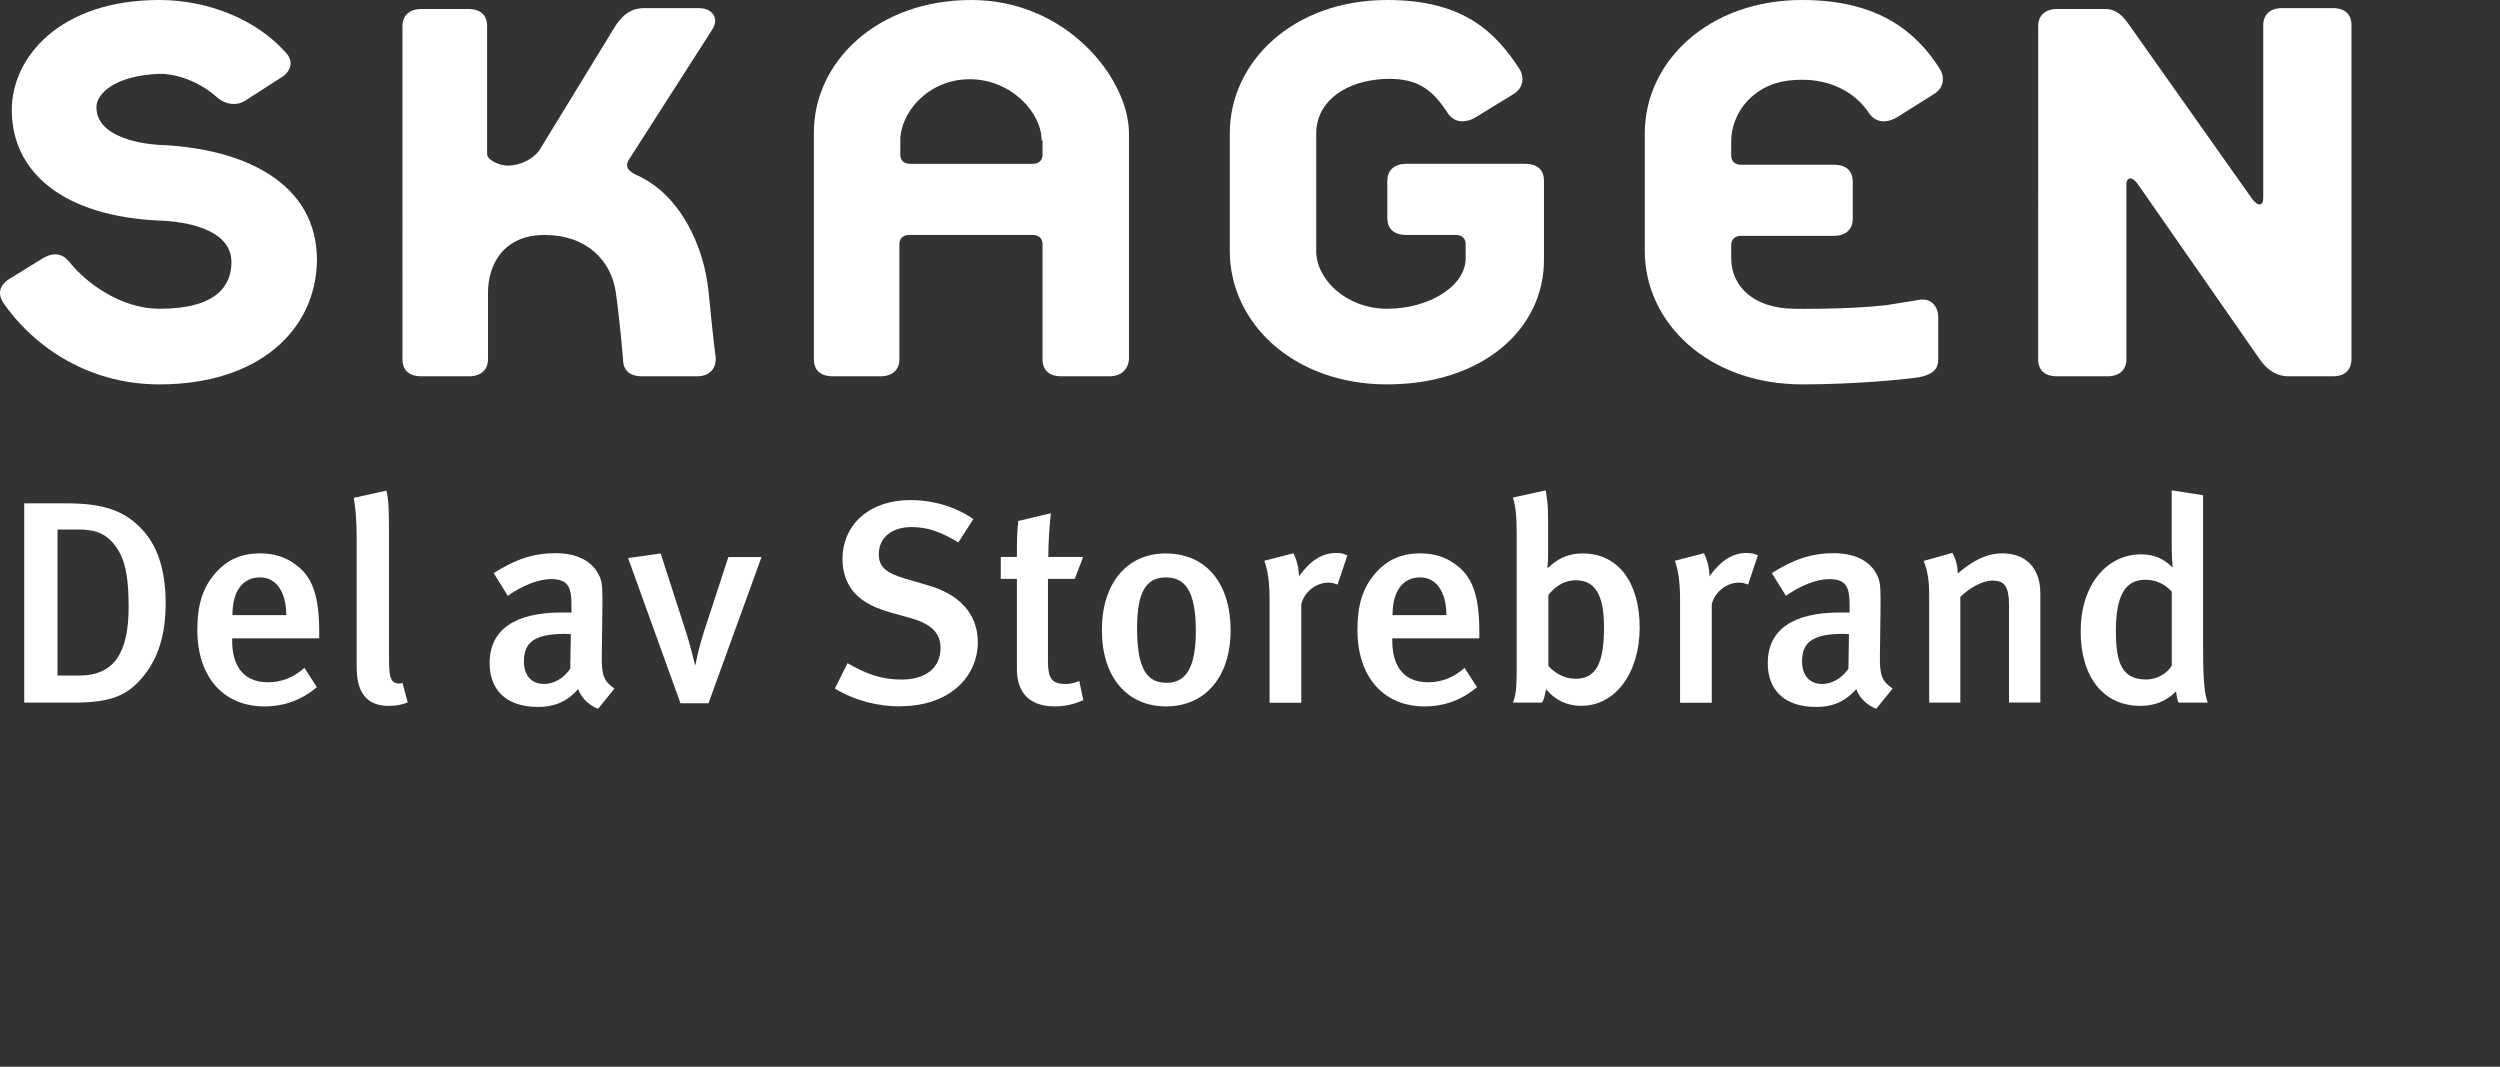 <?xml version="1.0" encoding="UTF-8"?>
<svg id="Layer_1" data-name="Layer 1" xmlns="http://www.w3.org/2000/svg" viewBox="0 0 277.71 118.5">
  <rect x="0" y="0" width="277.71" height="118.5" fill="#333333" stroke="none"/>
  <defs>
    <style>
      .cls-1 {
        isolation: isolate;
      }

      .cls-2 {
        fill: none;
      }

      .cls-2, .cls-3 {
        stroke-width: 0px;
      }

      .cls-3 {
        fill: #fff;
      }
    </style>
  </defs>
  <rect class="cls-2" x="0" y="54.5" width="277.7" height="64"/>
  <g class="cls-1">
    <path class="cls-3" d="m16.06,74.95c-1.86,2.37-3.78,3.1-7.9,3.1H2.69v-22.14h4.61c4.16,0,6.62.77,8.7,3.14,1.63,1.89,2.4,4.54,2.4,8s-.83,5.98-2.34,7.9Zm-3.17-14.21c-1.02-1.41-2.18-1.92-4.16-1.92h-2.34v16.22h2.43c3.9,0,5.47-2.59,5.47-7.62,0-2.85-.26-5.12-1.41-6.69Z"/>
    <path class="cls-3" d="m25.79,70.92v.26c0,2.24.83,4.61,4,4.61,1.5,0,2.82-.54,4.03-1.6l1.38,2.14c-1.7,1.44-3.65,2.14-5.82,2.14-4.58,0-7.46-3.3-7.46-8.48,0-2.85.61-4.74,2.02-6.34,1.31-1.5,2.91-2.18,4.96-2.18,1.6,0,3.07.42,4.45,1.66,1.41,1.28,2.11,3.26,2.11,7.04v.74h-9.66Zm3.1-6.78c-1.98,0-3.07,1.57-3.07,4.19h5.98c0-2.62-1.15-4.19-2.91-4.19Z"/>
    <path class="cls-3" d="m43.17,78.41c-3.55,0-3.55-3.2-3.55-4.58v-13.79c0-2.21-.1-3.39-.32-4.74l3.62-.8c.26.99.29,2.34.29,4.45v13.73c0,2.18.1,2.53.35,2.91.19.29.74.45,1.15.26l.58,2.18c-.64.26-1.31.38-2.11.38Z"/>
    <path class="cls-3" d="m66.43,78.73c-.99-.38-1.82-1.15-2.21-2.18-1.31,1.47-2.72,1.98-4.45,1.98-3.71,0-5.38-2.05-5.38-4.86,0-3.74,2.82-5.63,8-5.63h1.09v-.86c0-1.86-.32-2.85-2.24-2.85-2.08,0-4.32,1.47-4.83,1.86l-1.57-2.53c2.43-1.54,4.45-2.21,6.88-2.21s4.22.93,4.93,2.69c.29.7.29,1.57.26,3.97l-.06,4.64c-.03,2.18.16,2.88,1.41,3.74l-1.82,2.24Zm-3.65-8.32c-3.52,0-4.58,1.02-4.58,3.07,0,1.54.83,2.5,2.24,2.5,1.12,0,2.21-.67,2.91-1.7l.06-3.84c-.06,0-.42-.03-.64-.03Z"/>
    <path class="cls-3" d="m78.69,78.12h-3.1l-5.82-16.13,3.62-.51,2.82,8.74c.38,1.18.8,2.82.99,3.62h.06c.06-.38.42-2.11.96-3.74l2.69-8.22h3.68l-5.89,16.25Z"/>
    <path class="cls-3" d="m100,78.47c-2.53,0-5.09-.67-7.26-1.98l1.41-2.82c1.98,1.15,3.74,1.82,5.98,1.82,2.72,0,4.35-1.31,4.35-3.52,0-1.63-1.02-2.66-3.3-3.3l-2.37-.67c-2.02-.58-3.46-1.41-4.29-2.66-.61-.9-.93-1.95-.93-3.23,0-3.9,3.07-6.56,7.52-6.56,2.53,0,5.06.74,7.01,2.11l-1.66,2.59c-2.05-1.22-3.46-1.7-5.22-1.7-2.18,0-3.62,1.18-3.62,3.01,0,1.38.77,2.08,2.94,2.72l2.62.77c3.2.93,5.44,2.98,5.44,6.3,0,3.68-2.98,7.1-8.64,7.1Z"/>
    <path class="cls-3" d="m117.18,78.47c-3.14,0-4.22-1.86-4.22-4.16v-10.01h-1.79v-2.43h1.79c0-1.38,0-2.78.16-4l3.62-.86c-.16,1.31-.29,3.26-.29,4.86h3.87l-.93,2.43h-2.98v9.09c0,2.02.45,2.59,1.98,2.59.48,0,.9-.1,1.5-.32l.45,2.11c-1.06.48-2.08.7-3.17.7Z"/>
    <path class="cls-3" d="m129.54,78.47c-4.38,0-7.14-3.3-7.14-8.48s2.78-8.51,7.07-8.51c4.61,0,7.23,3.42,7.23,8.54s-2.78,8.45-7.17,8.45Zm-.03-14.33c-2.24,0-3.2,1.7-3.2,5.63,0,4.7,1.18,6.08,3.3,6.08s3.23-1.7,3.23-5.76c0-4.58-1.28-5.95-3.33-5.95Z"/>
    <path class="cls-3" d="m148.58,64.94c-.35-.13-.61-.22-.99-.22-1.47,0-2.72,1.09-3.04,2.4v10.94h-3.52v-11.42c0-2.05-.22-3.36-.58-4.35l3.23-.83c.38.74.61,1.66.61,2.56,1.28-1.76,2.56-2.59,4.13-2.59.51,0,.83.06,1.25.26l-1.09,3.26Z"/>
    <path class="cls-3" d="m154.66,70.92v.26c0,2.24.83,4.61,4,4.61,1.5,0,2.82-.54,4.03-1.6l1.38,2.14c-1.7,1.44-3.65,2.14-5.82,2.14-4.58,0-7.46-3.3-7.46-8.48,0-2.85.61-4.74,2.02-6.34,1.31-1.5,2.91-2.18,4.96-2.18,1.6,0,3.07.42,4.45,1.66,1.41,1.28,2.11,3.26,2.11,7.04v.74h-9.66Zm3.1-6.78c-1.98,0-3.07,1.57-3.07,4.19h5.98c0-2.62-1.15-4.19-2.91-4.19Z"/>
    <path class="cls-3" d="m175.68,78.41c-1.6,0-2.94-.64-3.94-1.86-.16.86-.22,1.12-.45,1.5h-3.23c.29-.74.42-1.44.42-3.62v-15.26c0-1.86-.13-3.01-.42-3.9l3.65-.8c.19,1.15.26,1.95.26,3.23v3.78c0,.93-.06,1.44-.1,1.54l.13.03c1.12-1.09,2.3-1.57,3.84-1.57,3.87,0,6.3,3.17,6.3,8.22s-2.69,8.7-6.46,8.7Zm-.61-13.95c-1.47,0-2.43.83-3.07,1.63v7.9c.7.74,1.73,1.41,3.01,1.41,2.21,0,3.17-1.6,3.17-5.66,0-2.91-.58-5.28-3.1-5.28Z"/>
    <path class="cls-3" d="m194.18,64.94c-.35-.13-.61-.22-.99-.22-1.47,0-2.72,1.09-3.04,2.4v10.94h-3.52v-11.42c0-2.05-.22-3.36-.58-4.35l3.23-.83c.38.74.61,1.66.61,2.56,1.28-1.76,2.56-2.59,4.13-2.59.51,0,.83.06,1.25.26l-1.09,3.26Z"/>
    <path class="cls-3" d="m208.41,78.73c-.99-.38-1.82-1.15-2.21-2.18-1.31,1.47-2.72,1.98-4.45,1.98-3.71,0-5.38-2.05-5.38-4.86,0-3.74,2.82-5.63,8-5.63h1.09v-.86c0-1.86-.32-2.85-2.24-2.85-2.08,0-4.32,1.47-4.83,1.86l-1.57-2.53c2.43-1.54,4.45-2.21,6.88-2.21s4.22.93,4.93,2.69c.29.7.29,1.57.26,3.97l-.06,4.64c-.03,2.18.16,2.88,1.41,3.74l-1.82,2.24Zm-3.65-8.32c-3.52,0-4.58,1.02-4.58,3.07,0,1.54.83,2.5,2.24,2.5,1.12,0,2.21-.67,2.91-1.7l.06-3.84c-.06,0-.42-.03-.64-.03Z"/>
    <path class="cls-3" d="m223.17,78.06v-10.75c0-2.21-.51-2.82-1.86-2.82-1.02,0-2.5.77-3.55,1.82v11.74h-3.46v-11.9c0-1.7-.16-2.69-.61-3.84l3.2-.9c.38.74.58,1.44.58,2.3,1.73-1.47,3.23-2.24,4.96-2.24,2.5,0,4.22,1.5,4.22,4.48v12.09h-3.49Z"/>
    <path class="cls-3" d="m242.01,78.06c-.16-.35-.19-.58-.29-1.25-1.09,1.09-2.37,1.6-3.97,1.6-4.13,0-6.62-3.23-6.62-8.29s2.82-8.54,6.72-8.54c1.38,0,2.5.45,3.49,1.47-.03-.26-.1-1.41-.1-2.66v-5.92l3.49.54v17.41c0,3.2.19,4.83.51,5.63h-3.23Zm-.77-12.35c-.8-.86-1.76-1.31-2.94-1.31-2.24,0-3.26,1.79-3.26,5.7,0,3.58.7,5.38,3.36,5.38,1.31,0,2.37-.74,2.85-1.54v-8.22Z"/>
  </g>
  <path class="cls-3" d="m259.11,41.8h-4.9c-1.5,0-2.5-.9-3.2-1.9l-13.5-19.4c-.6-.9-1.3-.9-1.3,0v19.4c0,1.2-.8,1.9-2.1,1.9h-5.6c-1.4,0-2.1-.7-2.1-1.9V2.9c0-1.2.8-1.9,2.1-1.9h5.3c1.4,0,2.1.9,2.8,1.9l13.5,19.1c.7,1,1.3.9,1.3,0V2.8c0-1.2.8-1.9,2.1-1.9h5.6c1.4,0,2.1.7,2.1,1.9v37c0,1.3-.7,2-2.1,2Z"/>
  <path class="cls-3" d="m200.21,42.7c-10.5,0-17.5-6.9-17.5-14.8v-13.1c0-7.9,7-14.8,17.5-14.8,8.6,0,12.8,3.7,15.3,7.7.4.6.6,1.9-.6,2.7l-4.3,2.7c-1.1.6-2.2.5-2.9-.4-1.8-2.8-5-4.1-8.5-3.8-4.5.3-6.9,3.7-6.9,6.8v1.6c0,.6.4,1,1.1,1h10.3c1.4,0,2.1.7,2.1,1.9v4.1c0,1.2-.8,1.9-2.1,1.9h-10.3c-.7,0-1.1.4-1.1,1v1.5c0,3.1,2.5,5.6,7.1,5.6,0,0,5.7.1,10.1-.4,1.4-.2,3.7-.6,3.7-.6,1.3-.2,2.1.7,2.1,2v4.6c0,1.2-.7,1.7-2.1,2-1.2.2-7,.8-13,.8h0Z"/>
  <path class="cls-3" d="m154.11,42.7c-10.5,0-17.5-6.9-17.5-14.8v-13.1c0-7.9,7-14.8,17.5-14.8,8.6,0,12.1,3.7,14.7,7.7.4.6.6,1.9-.6,2.7l-4.4,2.7c-1.1.6-2.2.5-2.9-.4-1.8-2.8-3.5-4.2-7.6-3.9-4.5.4-7.1,2.9-7.1,6v13.1c0,3.1,3.3,6.4,7.9,6.4s8.7-2.5,8.7-5.6v-1.6c0-.6-.4-1-1.1-1h-5.5c-1.4,0-2.1-.7-2.1-1.9v-4.1c0-1.2.8-1.9,2.1-1.9h13.2c1.4,0,2.1.7,2.1,1.9v8.6c.1,7.9-6.9,14-17.4,14Z"/>
  <path class="cls-3" d="m123.21,41.8h-5.3c-1.4,0-2.1-.7-2.1-1.9v-12.8c0-.6-.4-1-1.1-1h-13.7c-.7,0-1.1.4-1.1,1v12.8c0,1.2-.8,1.9-2.1,1.9h-5.3c-1.4,0-2.1-.7-2.1-1.9V14.7c0-7.8,7-14.7,17.5-14.7s17.4,8.6,17.5,14.7v25.2c-.1,1.2-.9,1.9-2.2,1.9Zm-7.5-26.2c0-3.1-3.4-6.8-8-6.8s-7.7,3.7-7.7,6.8v1.6c0,.6.4,1,1.1,1h13.6c.7,0,1.1-.4,1.1-1v-1.6h-.1Z"/>
  <path class="cls-3" d="m77.41,41.8h-6.1c-1.4,0-2.1-.7-2.1-1.9,0,0-.3-3.8-.8-7.4s-3.3-6.4-7.9-6.4-6.3,3.3-6.3,6.4v7.4c0,1.2-.8,1.9-2.1,1.9h-5.3c-1.4,0-2.1-.7-2.1-1.9V2.9c0-1.2.8-1.9,2.1-1.9h5.2c1.4,0,2.1.7,2.1,1.9v14.2c0,.7,1.4,1.3,2.3,1.3,1.3,0,2.8-.7,3.5-1.7l8.5-13.9c.9-1.3,1.8-1.9,3.2-1.9h6c1.6,0,2.3,1.2,1.5,2.4l-9.1,14.2c-.5.7-.6,1.3.6,1.9,4.9,2.1,7.6,7.9,8.1,13,.5,5.2.8,7.4.8,7.4,0,1.3-.8,2-2.1,2Z"/>
  <path class="cls-3" d="m17.71,42.7c-8.5,0-14.4-4.8-17.3-9-.7-1-.5-2,.6-2.7l3.9-2.4c1.1-.6,2.1-.4,2.8.5,1.9,2.4,5.8,5.2,10,5.2,6.4,0,8-2.6,8-5.2,0-4.6-8.1-4.6-8.1-4.6C7.11,24,1.31,19.2,1.31,12.2,1.31,6.4,6.61,0,17.71,0c5.3,0,10.7,2.1,14,5.8.8.8.8,1.9-.3,2.7l-4.2,2.7c-1,.6-2.1.4-3-.3-2.1-1.9-4.6-2.7-6.5-2.7-5.1.2-7,2.3-7,3.7,0,4,7.1,4.2,7.1,4.2,9.3.4,17.4,4.2,17.4,12.8-.1,7.8-6.5,13.8-17.5,13.8Z"/>
</svg>